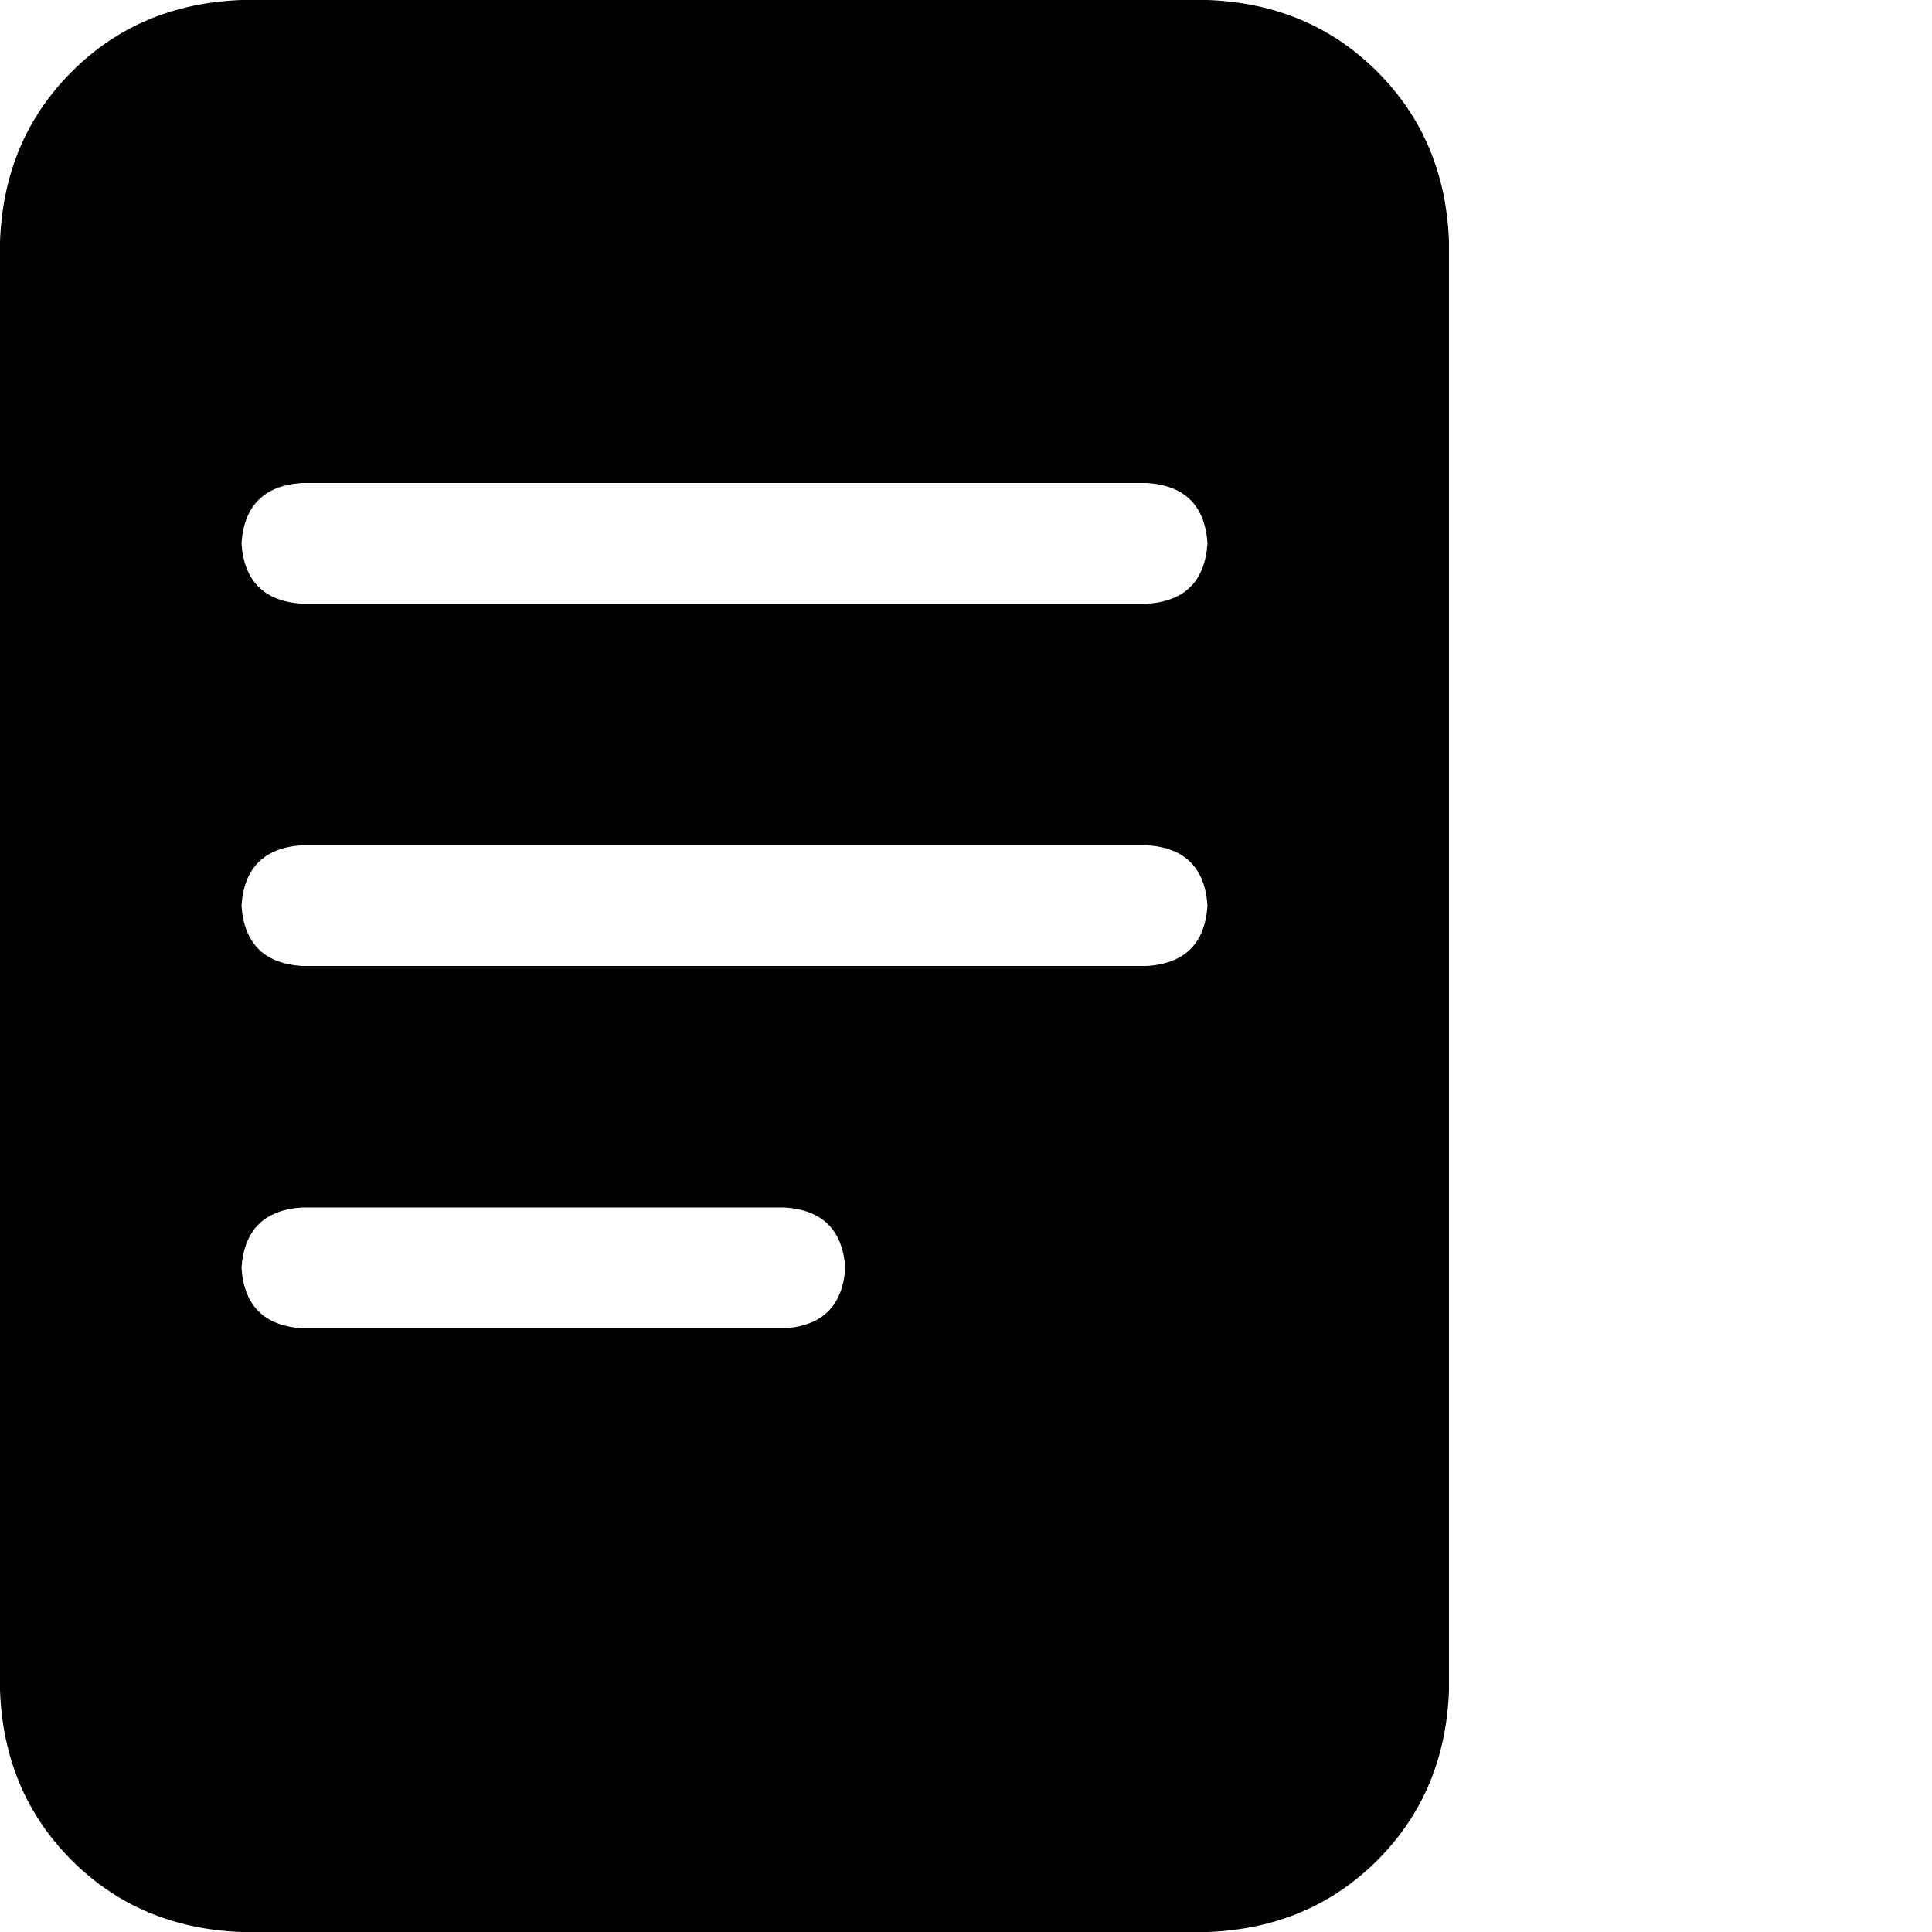 <svg id="memo_solid" width="512" height="512" viewBox="0 0 512 512" xmlns="http://www.w3.org/2000/svg">
  <path d="M0 384q1 27 19 45v0v0q18 18 45 19h256v0q27 -1 45 -19t19 -45v-384v0q-1 -27 -19 -45t-45 -19h-256v0q-27 1 -45 19t-19 45v384v0zM64 304q1 -15 16 -16h224v0q15 1 16 16q-1 15 -16 16h-224v0q-15 -1 -16 -16v0zM80 224q-15 -1 -16 -16q1 -15 16 -16h224v0q15 1 16 16 q-1 15 -16 16h-224v0zM80 128q-15 -1 -16 -16q1 -15 16 -16h128v0q15 1 16 16q-1 15 -16 16h-128v0z" transform="translate(0 448) scale(1,-1)" stroke-linecap="round" stroke-linejoin="round"/>
</svg>
